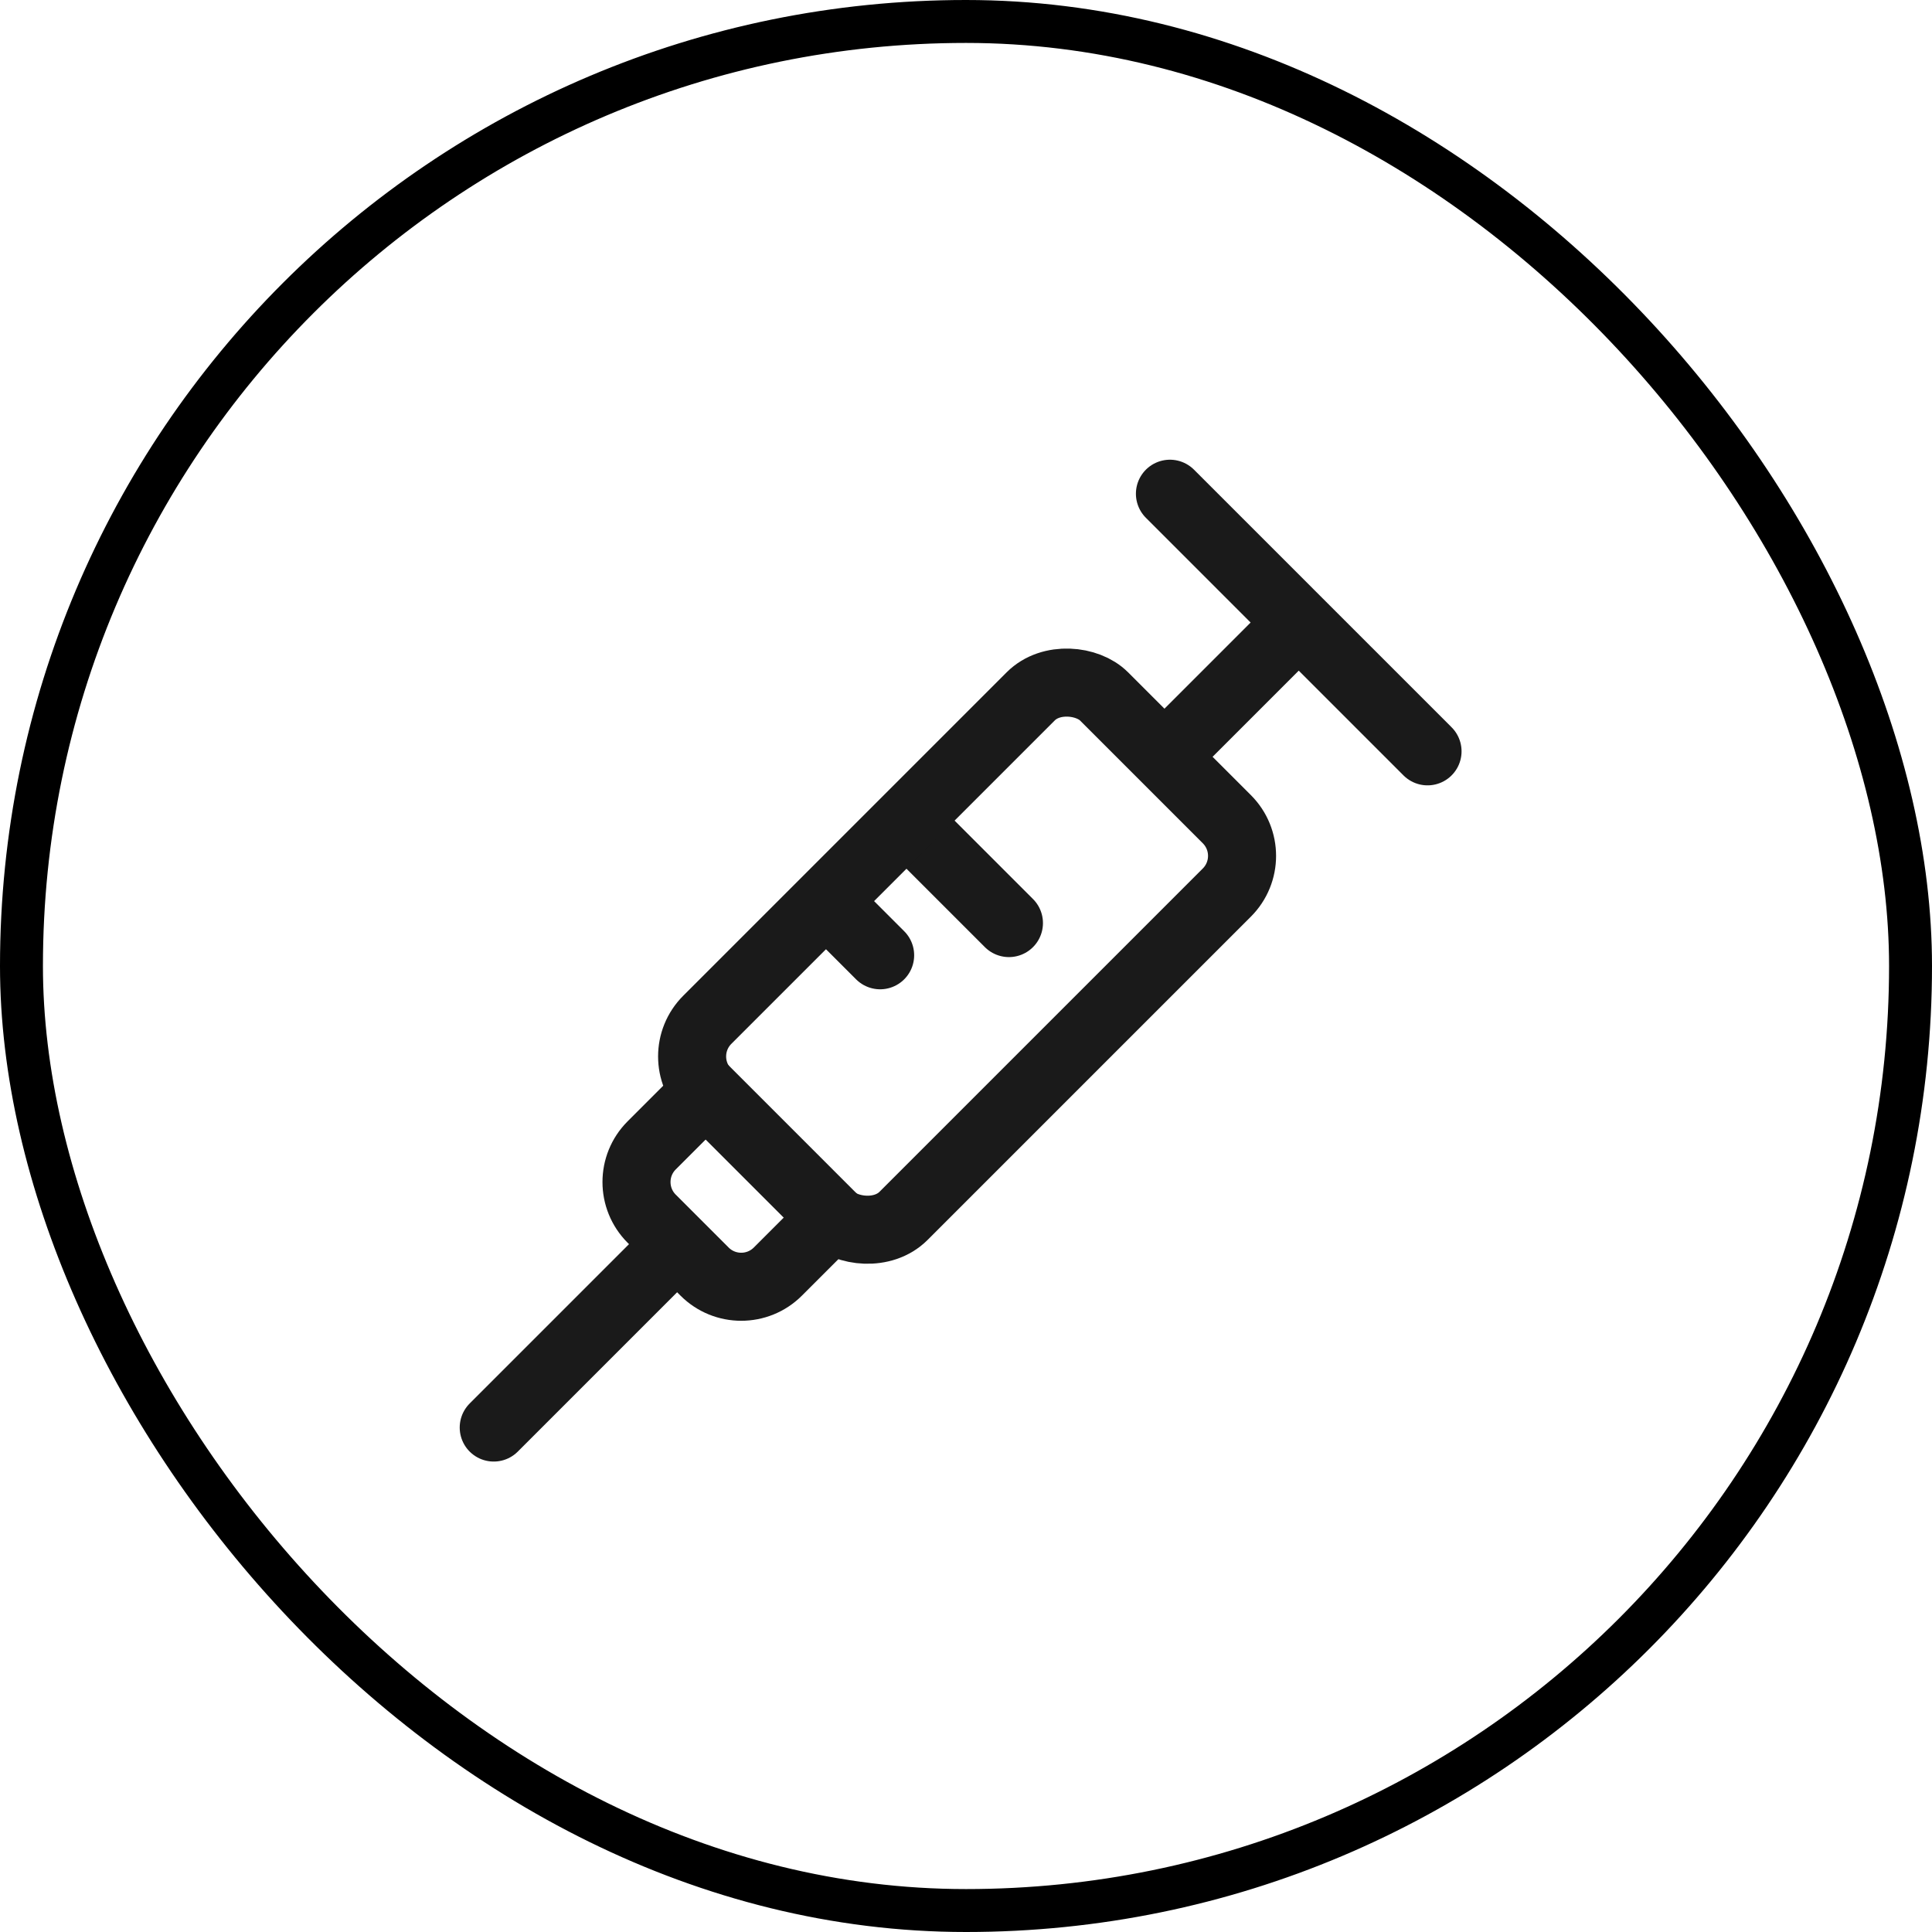 <svg xmlns="http://www.w3.org/2000/svg" width="90" height="90" viewBox="0 0 90 90" fill="none"><path d="M38.5 42L41 44.5M42.5 38.5L47 43M54.5 35L60.5 29M54.5 23L66.5 35M31 58.5L23 66.5" stroke="#1A1A1A" stroke-width="3.17" stroke-linecap="round"></path><rect x="31.241" y="49.213" width="26.136" height="12.923" rx="2.415" transform="rotate(-45 31.241 49.213)" stroke="#1A1A1A" stroke-width="3.17"></rect><path d="M32.892 50.822L30.358 53.356C29.415 54.299 29.415 55.828 30.358 56.772L32.821 59.235C33.764 60.178 35.293 60.178 36.236 59.235L38.771 56.701L32.892 50.822Z" stroke="#1A1A1A" stroke-width="3.17"></path><rect x="1" y="1" width="88" height="88" rx="44" stroke="black" stroke-width="2"></rect></svg>